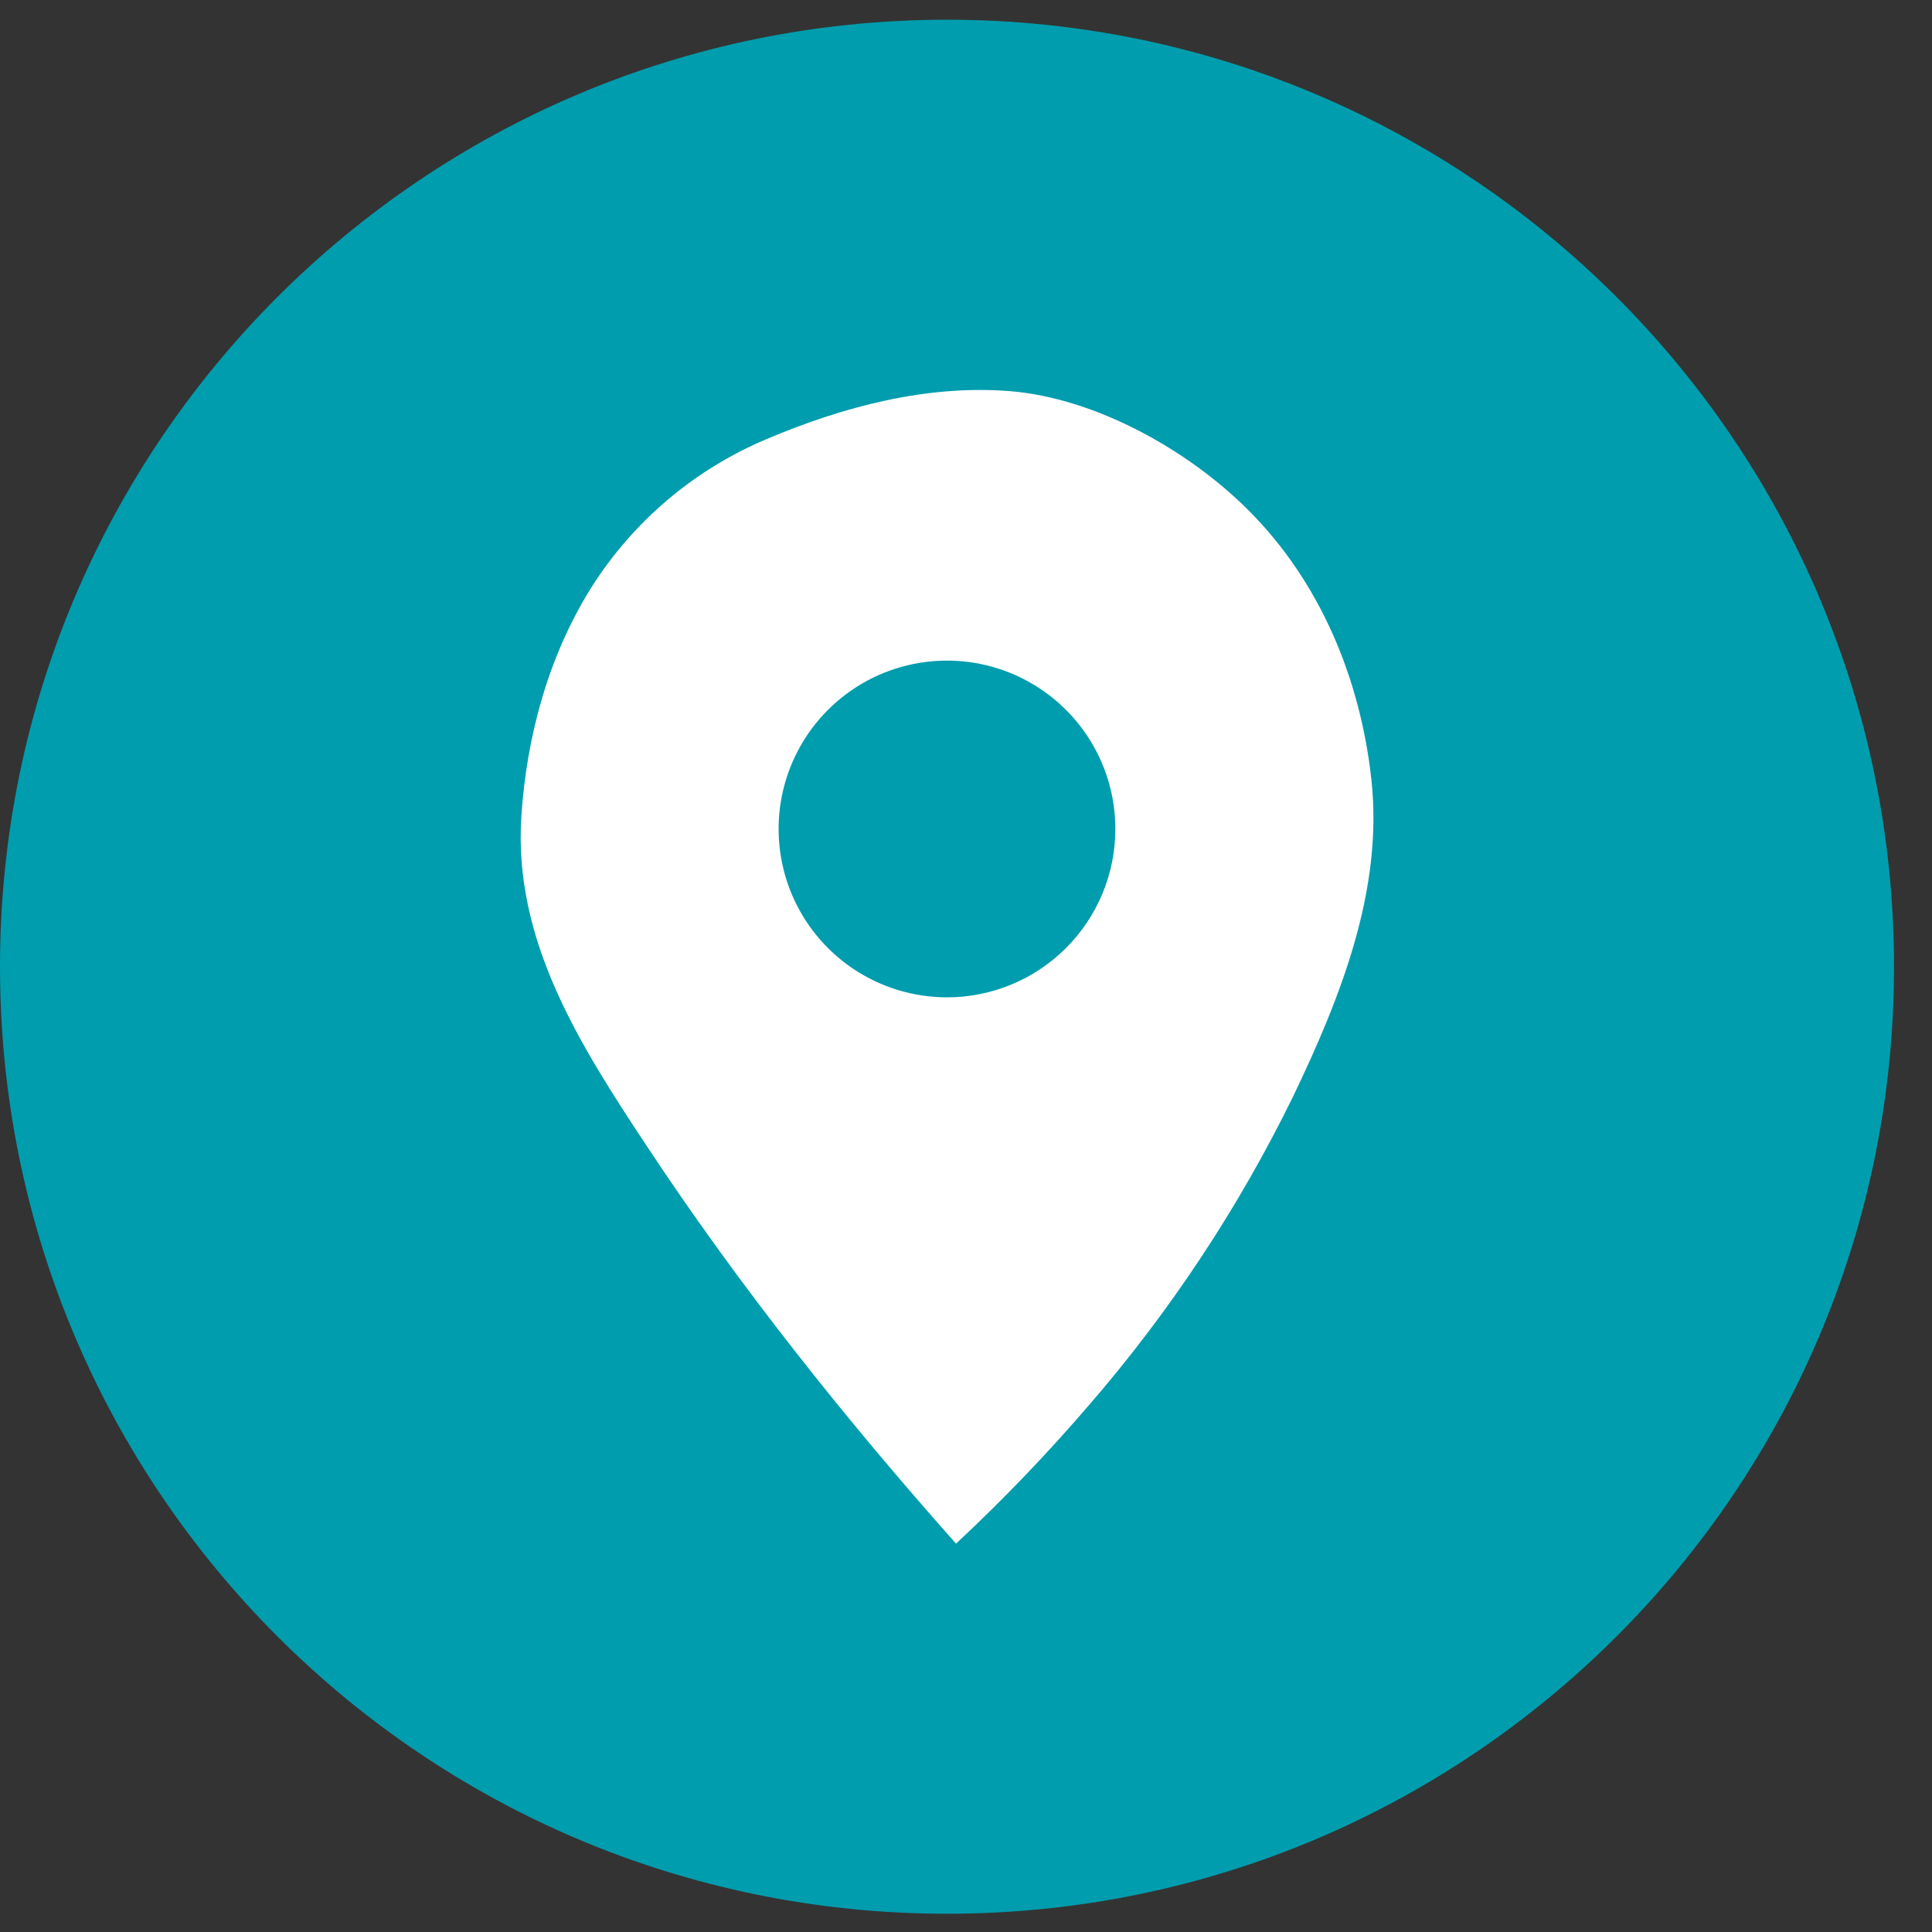 <svg width="49" height="49" viewBox="0 0 49 49" fill="none" xmlns="http://www.w3.org/2000/svg">
<rect x="0" y="0" width="49" height="49" fill="#333333" stroke="none"/>
<path d="M24.018 48.537C37.283 48.537 48.037 37.783 48.037 24.518C48.037 11.253 37.283 0.5 24.018 0.5C10.753 0.5 0 11.253 0 24.518C0 37.783 10.753 48.537 24.018 48.537Z" fill="#009DAE"/>
<path d="M34.781 19.767C34.502 17.224 33.492 14.773 31.669 12.947C30.139 11.412 27.785 10.096 25.611 9.92C23.506 9.753 21.381 10.315 19.456 11.131C17.62 11.9 16.065 13.215 15 14.897C13.914 16.627 13.357 18.666 13.223 20.697C13.013 23.86 14.719 26.517 16.397 29.056C18.741 32.605 21.424 35.974 24.247 39.15C25.433 38.045 26.557 36.874 27.613 35.644C29.673 33.267 31.416 30.631 32.798 27.805C33.994 25.31 35.089 22.574 34.781 19.767ZM24.018 25.295C23.173 25.295 22.348 25.044 21.645 24.575C20.943 24.106 20.396 23.439 20.072 22.659C19.749 21.878 19.665 21.02 19.829 20.192C19.994 19.363 20.401 18.602 20.998 18.005C21.595 17.408 22.356 17.001 23.185 16.836C24.013 16.672 24.872 16.756 25.652 17.079C26.432 17.403 27.099 17.95 27.568 18.652C28.038 19.354 28.288 20.18 28.288 21.025C28.288 22.157 27.838 23.243 27.037 24.044C26.236 24.845 25.15 25.295 24.018 25.295Z" fill="white"/>
</svg>
